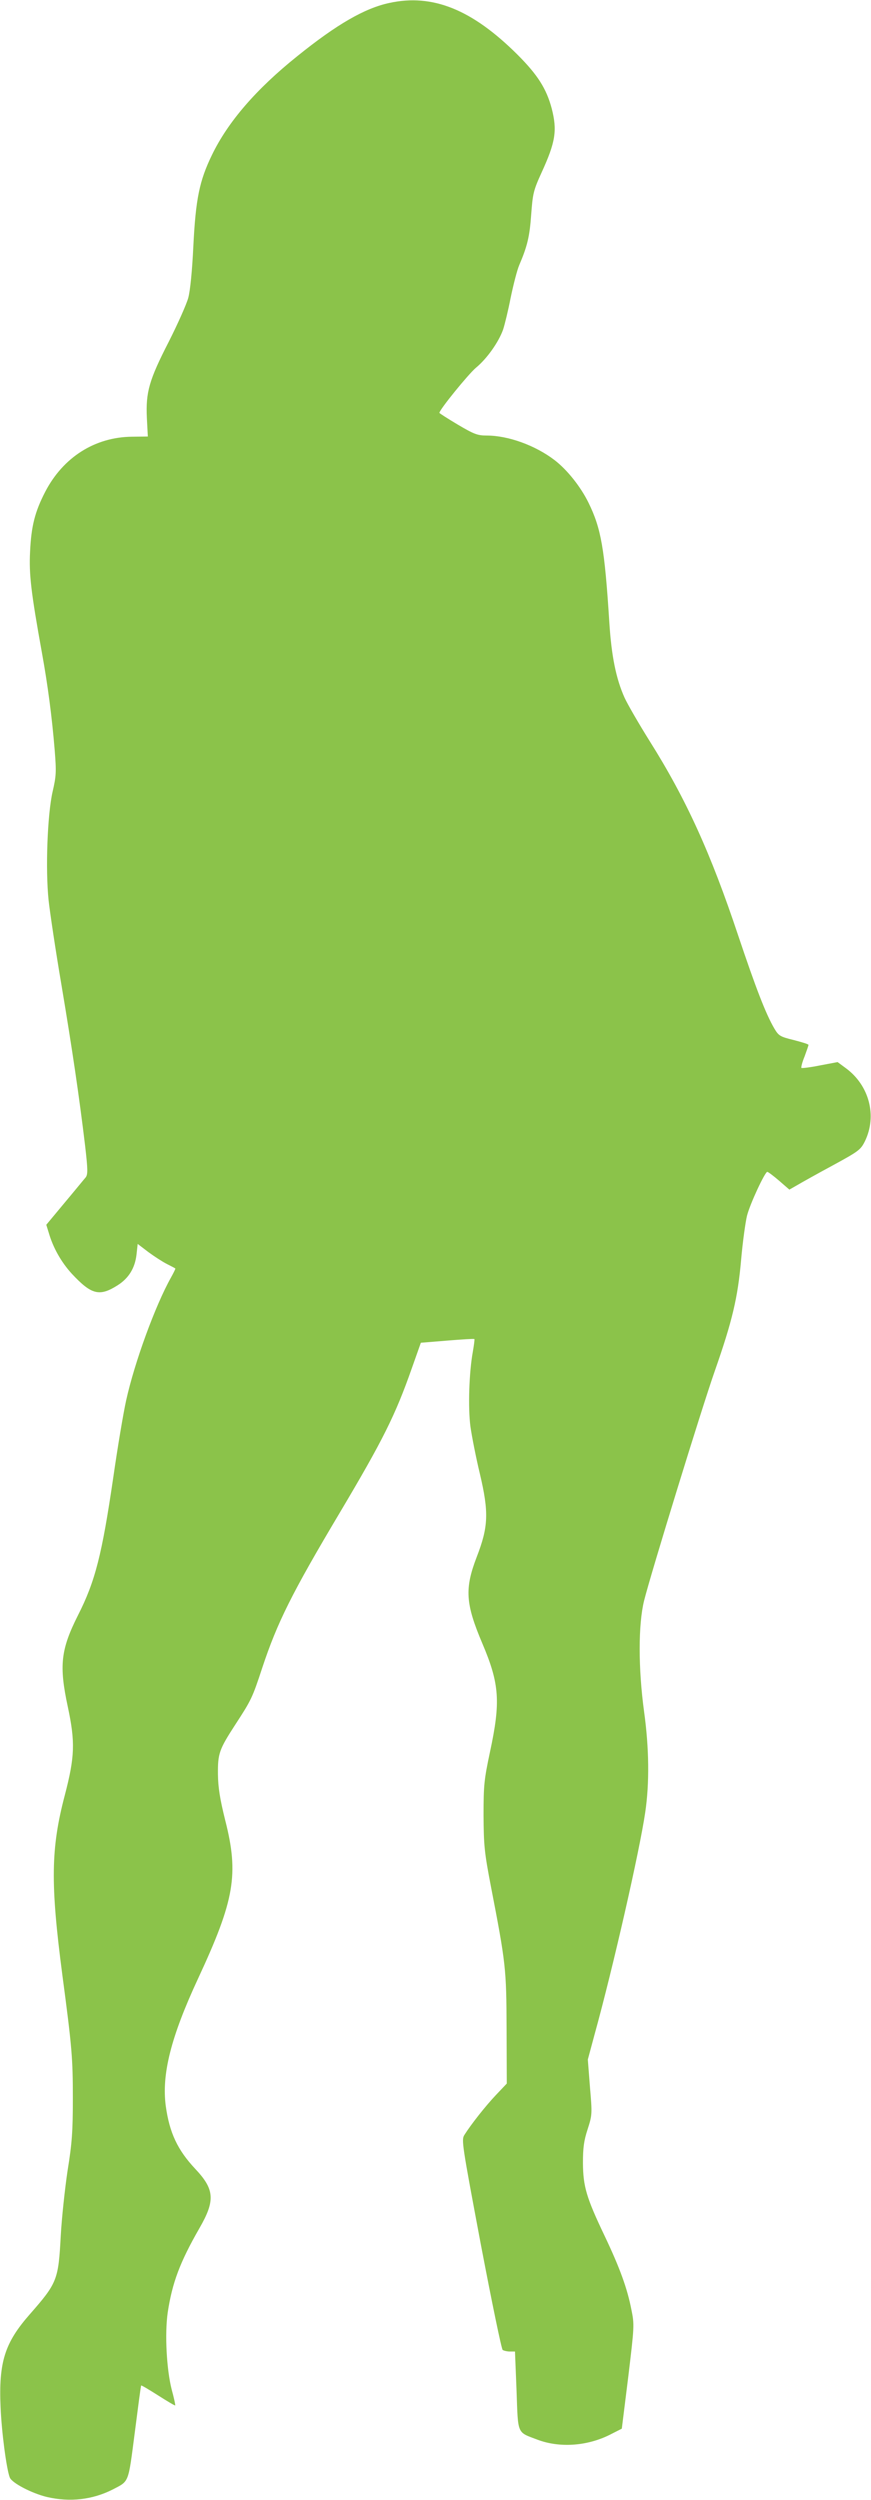 <?xml version="1.0" standalone="no"?>
<!DOCTYPE svg PUBLIC "-//W3C//DTD SVG 20010904//EN"
 "http://www.w3.org/TR/2001/REC-SVG-20010904/DTD/svg10.dtd">
<svg version="1.0" xmlns="http://www.w3.org/2000/svg"
 width="446pt" height="1280pt" viewBox="0 0 446 1280"
 preserveAspectRatio="xMidYMid meet">
<g transform="translate(0,1280) scale(0.1,-0.1)"
fill="#8bc34a" stroke="none">
<path d="M1994 12785 c-127 -27 -270 -110 -471 -272 -211 -169 -356 -337 -438
-507 -64 -132 -83 -225 -95 -467 -6 -126 -16 -227 -26 -264 -9 -33 -54 -134
-100 -225 -101 -197 -118 -258 -112 -390 l5 -95 -81 -1 c-190 -2 -353 -105
-445 -283 -52 -101 -71 -174 -77 -306 -6 -115 5 -209 61 -519 30 -166 51 -326
65 -496 9 -114 8 -133 -11 -215 -26 -116 -37 -395 -20 -556 7 -63 36 -258 66
-434 55 -328 91 -572 121 -823 14 -121 14 -145 3 -160 -8 -9 -56 -68 -108
-130 l-94 -113 13 -42 c22 -76 64 -150 118 -209 100 -107 141 -118 234 -59 57
36 89 88 97 157 l6 55 55 -42 c30 -22 73 -50 95 -61 22 -11 41 -21 43 -23 1
-1 -9 -22 -23 -47 -80 -143 -186 -433 -229 -628 -14 -63 -44 -241 -66 -395
-58 -395 -92 -531 -181 -706 -88 -175 -97 -257 -52 -467 39 -182 36 -257 -15
-453 -72 -273 -74 -453 -13 -919 50 -376 54 -428 54 -635 0 -167 -4 -228 -27
-369 -14 -94 -30 -244 -35 -335 -12 -225 -18 -240 -159 -401 -128 -146 -159
-244 -149 -475 5 -125 30 -316 47 -360 11 -28 112 -81 191 -100 118 -27 233
-14 337 39 84 44 78 28 112 290 17 132 31 241 33 242 1 2 40 -21 87 -51 47
-30 86 -53 87 -51 2 1 -6 38 -18 82 -26 103 -36 284 -20 395 23 150 61 254
162 430 82 142 78 199 -21 304 -91 97 -132 185 -151 321 -22 163 26 354 165
653 187 402 210 534 139 812 -27 109 -36 166 -37 234 -1 107 6 127 89 255 82
126 87 136 138 291 77 232 151 381 397 794 221 372 284 498 369 740 l46 130
135 11 c74 6 137 10 139 8 2 -2 -2 -31 -8 -66 -19 -105 -25 -285 -12 -383 7
-49 28 -157 48 -240 47 -199 44 -272 -16 -427 -62 -162 -58 -238 29 -443 88
-207 94 -299 39 -555 -30 -142 -33 -169 -33 -325 1 -154 4 -188 38 -365 76
-393 79 -419 80 -726 l1 -282 -55 -58 c-54 -57 -128 -151 -162 -205 -16 -25
-12 -49 84 -560 56 -294 106 -537 112 -541 6 -4 23 -8 37 -8 l26 0 8 -200 c8
-228 1 -211 106 -251 113 -43 253 -34 370 24 l63 32 33 265 c31 259 32 267 16
345 -21 108 -59 213 -136 375 -95 199 -111 255 -112 375 0 79 5 115 24 173 23
72 24 77 12 215 l-11 142 35 130 c94 340 230 937 259 1136 22 149 20 328 -6
516 -30 221 -30 445 0 567 35 140 294 982 362 1176 90 257 118 376 135 570 8
91 22 192 30 225 15 60 92 225 104 225 4 0 31 -20 60 -45 l53 -46 42 24 c22
13 104 59 182 101 132 72 141 79 163 123 63 130 22 286 -98 374 l-42 31 -90
-17 c-49 -10 -92 -15 -95 -13 -3 3 4 30 16 59 11 30 20 56 20 59 0 4 -34 14
-76 25 -70 17 -77 22 -99 59 -44 75 -95 208 -185 476 -140 420 -266 698 -453
995 -55 88 -113 188 -129 223 -43 96 -67 211 -78 387 -24 377 -42 479 -106
610 -40 82 -109 169 -174 219 -98 75 -237 126 -348 126 -47 0 -65 7 -148 56
-52 31 -94 58 -94 60 0 16 148 198 187 231 57 47 116 131 139 195 8 24 26 97
39 164 14 67 33 142 44 167 41 96 53 145 61 258 8 107 11 123 53 215 72 157
81 216 52 329 -27 101 -72 172 -175 275 -233 232 -435 313 -656 265z"/>
</g>
</svg>
